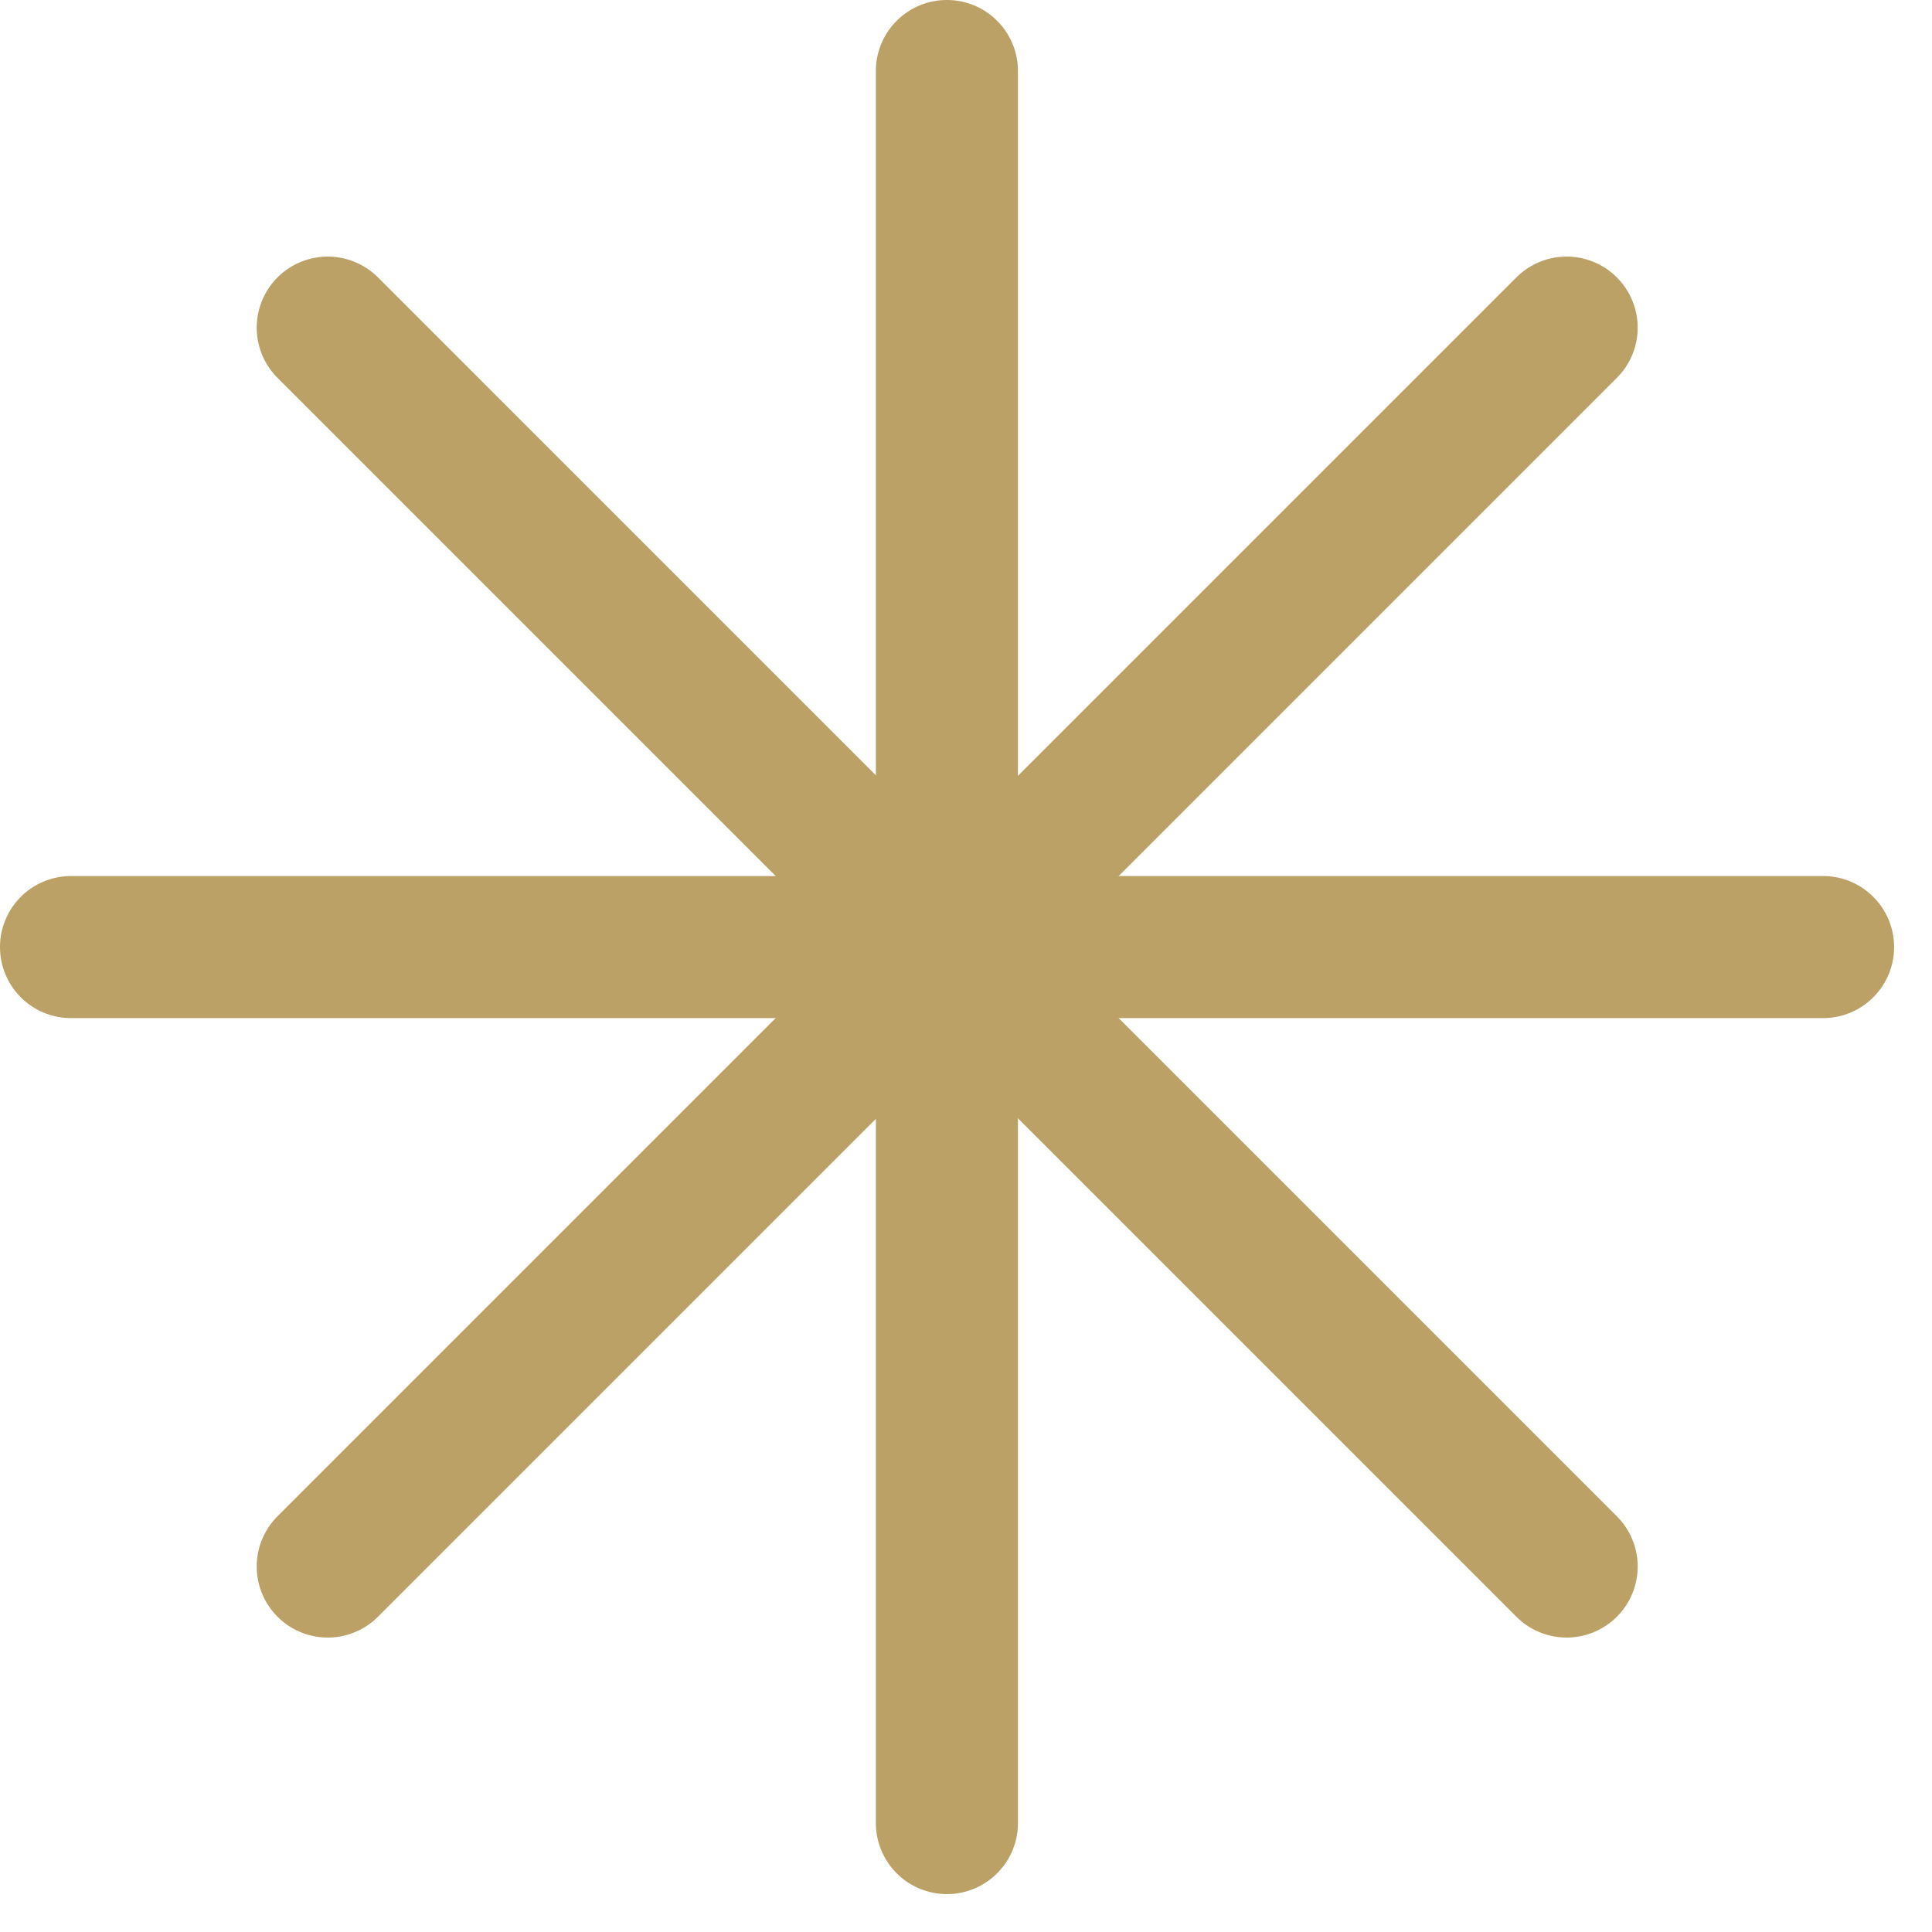 <svg xmlns="http://www.w3.org/2000/svg" width="34" height="34" fill="none"><path fill="#BBA165" fill-rule="evenodd" d="M16.664 0c.69 0 1.25.56 1.25 1.25v30.833a1.25 1.25 0 0 1-2.5 0V1.25c0-.69.56-1.25 1.25-1.25" clip-rule="evenodd"/><path fill="#BBA165" fill-rule="evenodd" d="M33.333 16.667c0 .69-.56 1.25-1.25 1.25H1.25a1.25 1.25 0 0 1 0-2.5h30.833c.69 0 1.25.56 1.25 1.25" clip-rule="evenodd"/><path fill="#BBA165" fill-rule="evenodd" d="M28.454 4.882a1.25 1.25 0 0 1 0 1.768L6.652 28.452a1.25 1.25 0 0 1-1.768-1.768L26.686 4.882a1.25 1.25 0 0 1 1.768 0" clip-rule="evenodd"/><path fill="#BBA165" fill-rule="evenodd" d="M28.454 28.452a1.25 1.25 0 0 1-1.768 0L4.884 6.65a1.25 1.25 0 0 1 1.768-1.768l21.802 21.802a1.25 1.25 0 0 1 0 1.768" clip-rule="evenodd"/></svg>